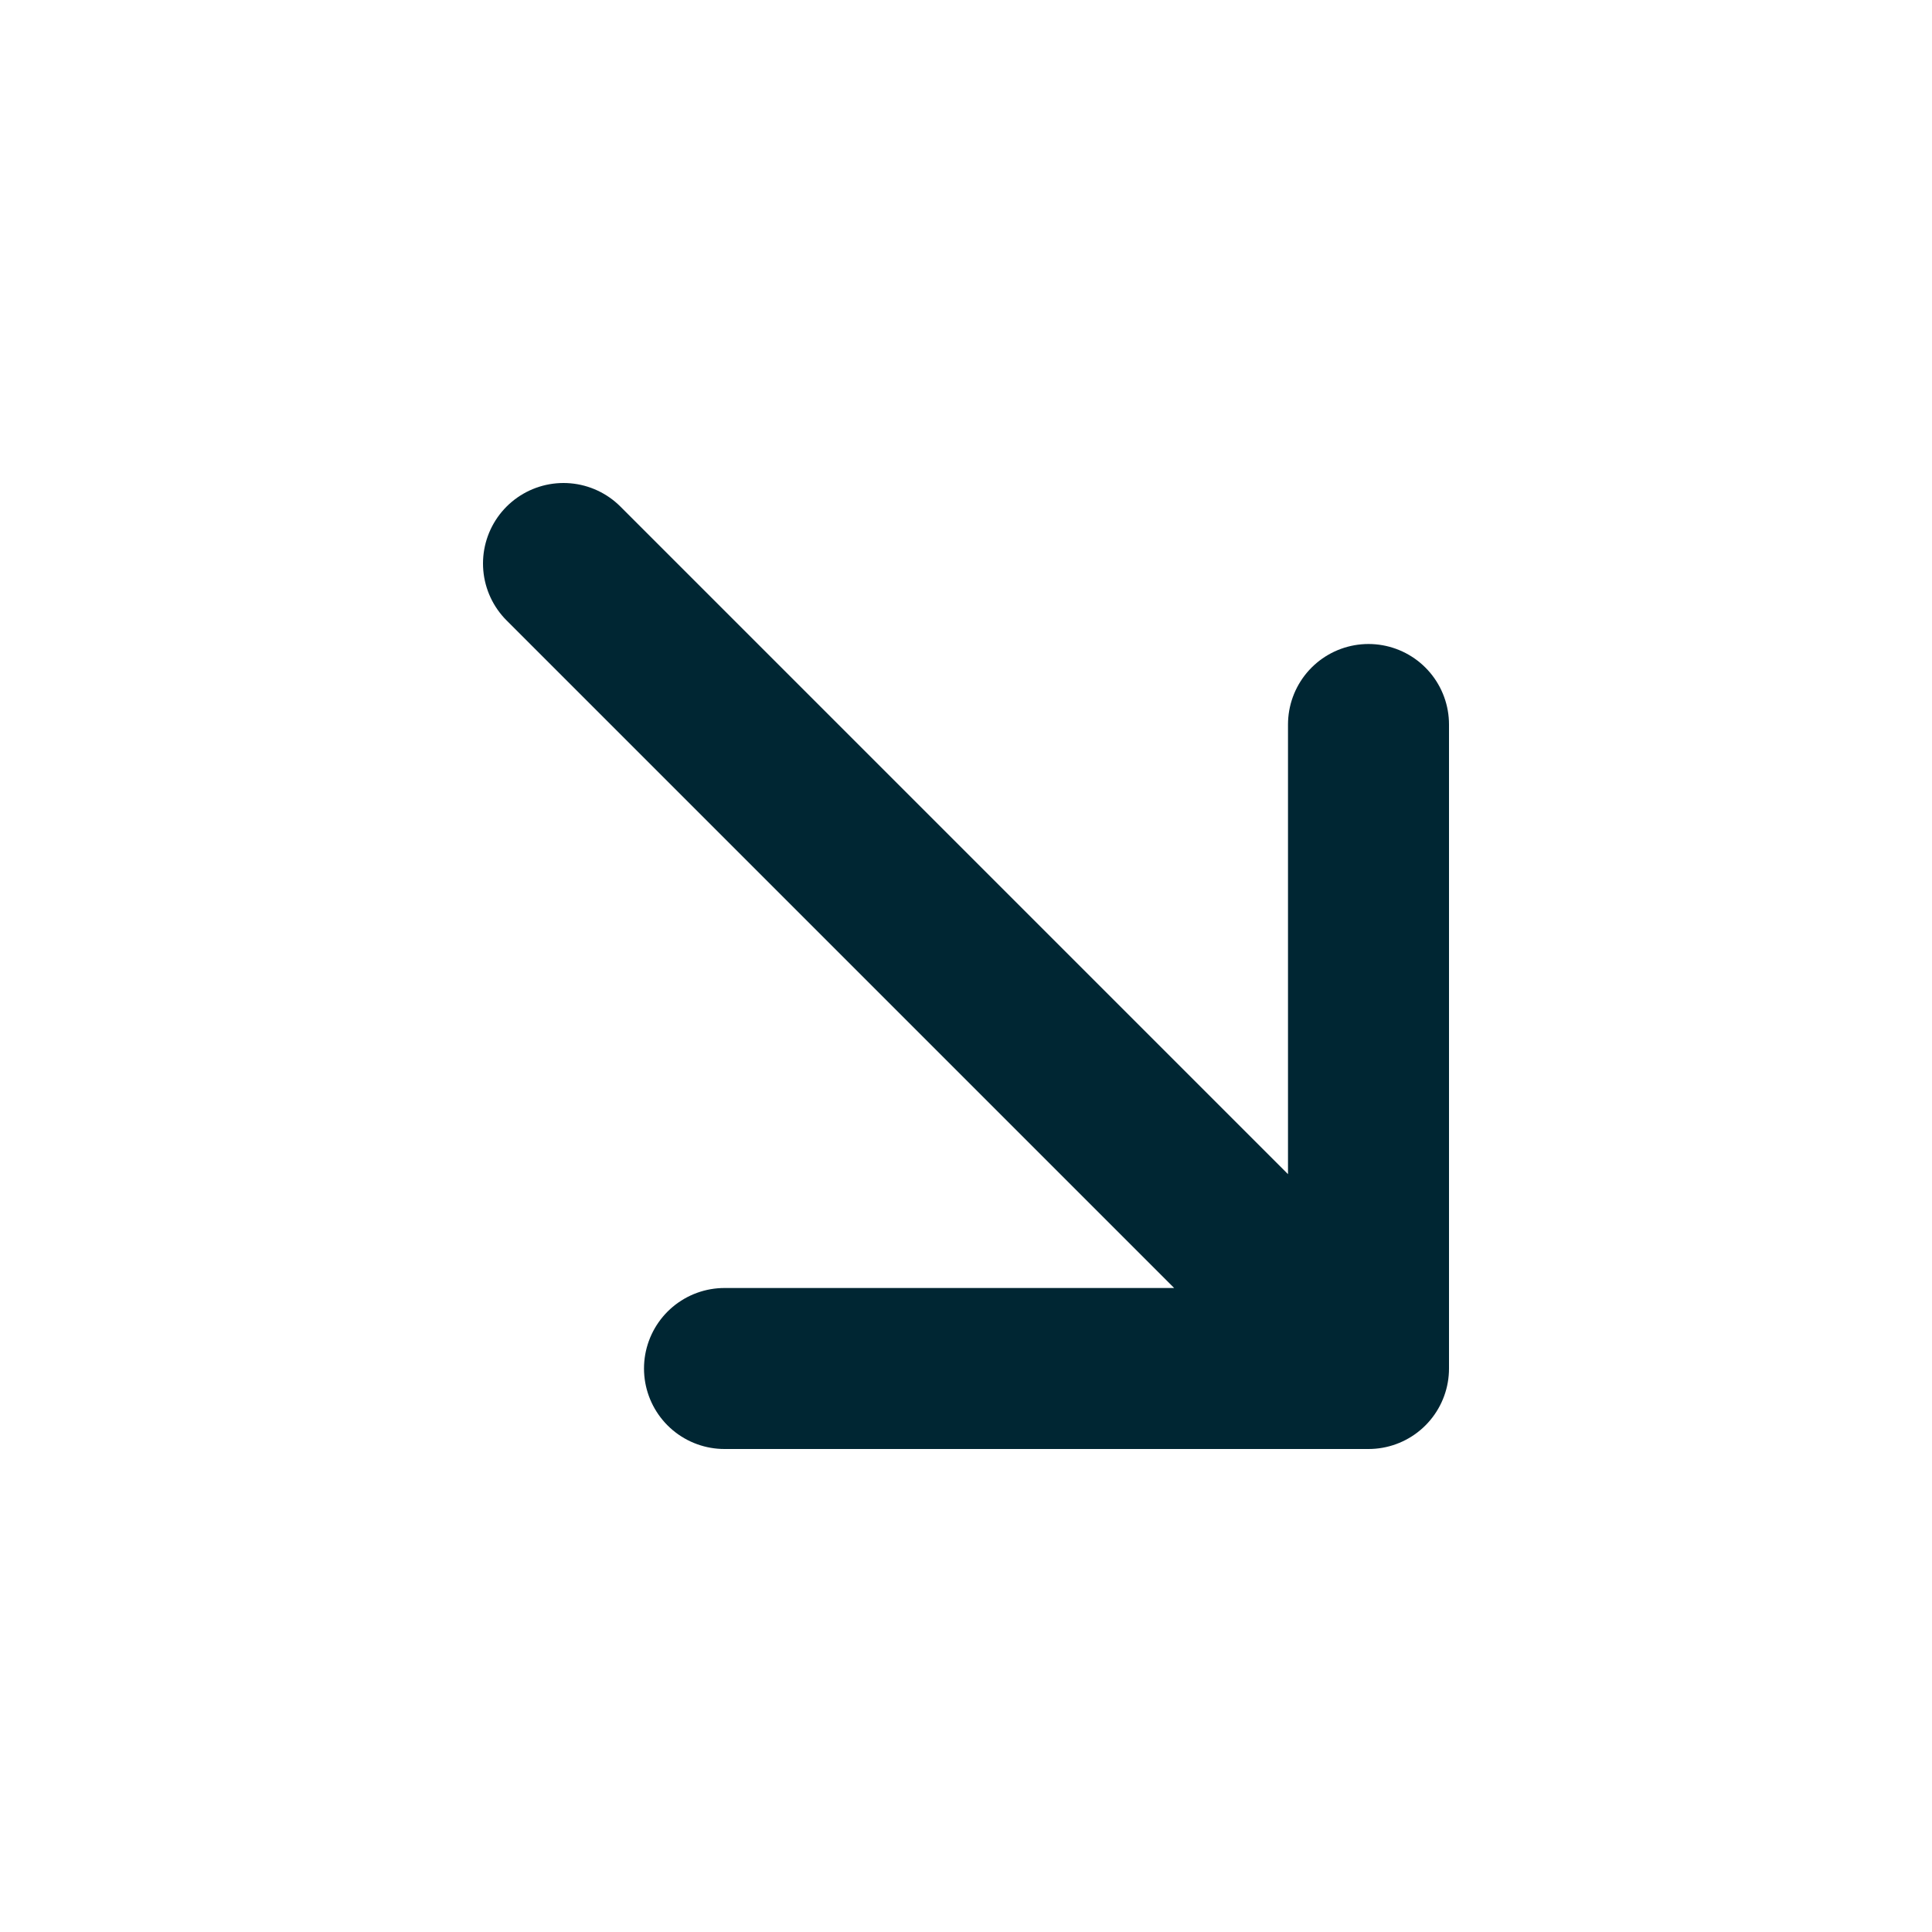 <?xml version="1.0" encoding="UTF-8"?> <svg xmlns="http://www.w3.org/2000/svg" width="24" height="24" viewBox="0 0 24 24" fill="none"><path d="M7 7L17 17M17 17V9M17 17H9" stroke="#002633" stroke-width="2" stroke-linecap="round" stroke-linejoin="round"></path></svg> 